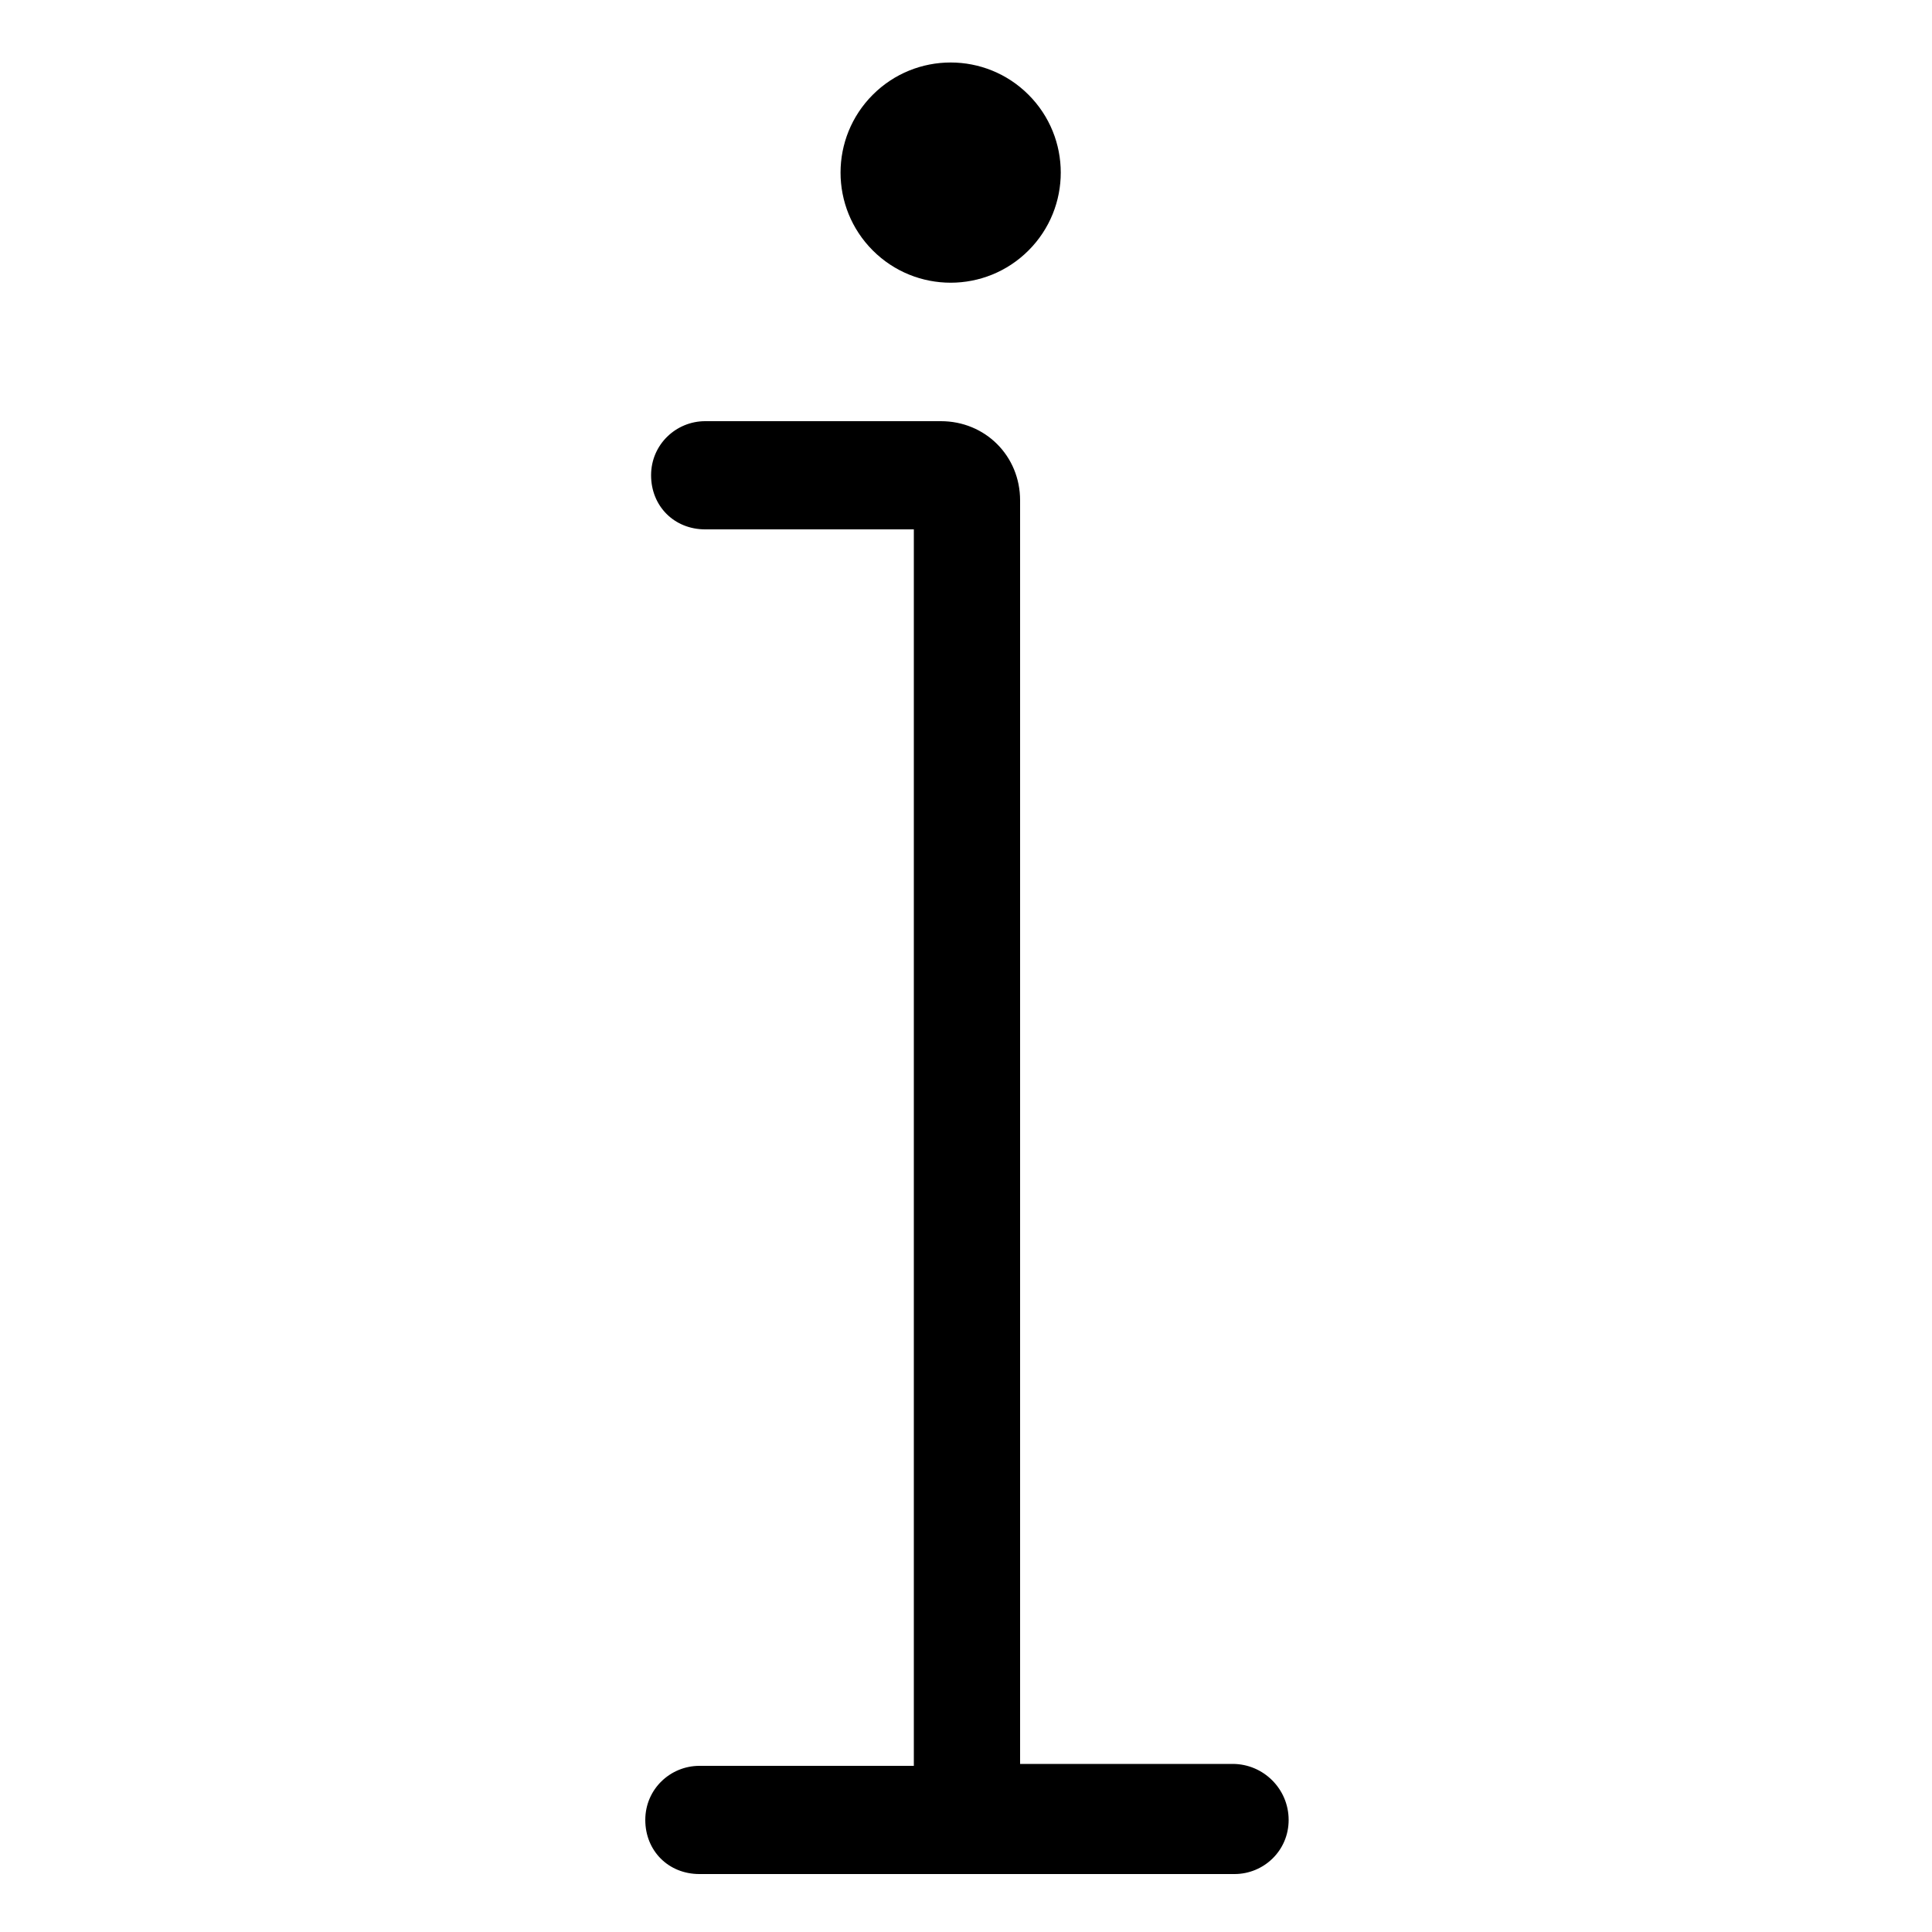 <?xml version="1.0" encoding="utf-8"?>
<!-- Generator: Adobe Illustrator 22.0.1, SVG Export Plug-In . SVG Version: 6.00 Build 0)  -->
<svg version="1.1" id="Layer_2_1_" xmlns="http://www.w3.org/2000/svg" xmlns:xlink="http://www.w3.org/1999/xlink" x="0px" y="0px"
	 viewBox="0 0 100 100" style="enable-background:new 0 0 100 100;" xml:space="preserve">
<g>
	<path d="M63.8,91.3H52.8V25.9c0-2.3-1.8-4.1-4.1-4.1H36.5c-1.5,0-2.8,1.2-2.8,2.8s1.2,2.8,2.8,2.8h10.8v64H36.2
		c-1.5,0-2.8,1.2-2.8,2.8s1.2,2.8,2.8,2.8h27.7c1.5,0,2.8-1.2,2.8-2.8S65.4,91.3,63.8,91.3z"/>
	<ellipse transform="matrix(0.707 -0.707 0.707 0.707 8.129 37.426)" cx="49.2" cy="8.9" rx="5.7" ry="5.7"/>
</g>
</svg>
